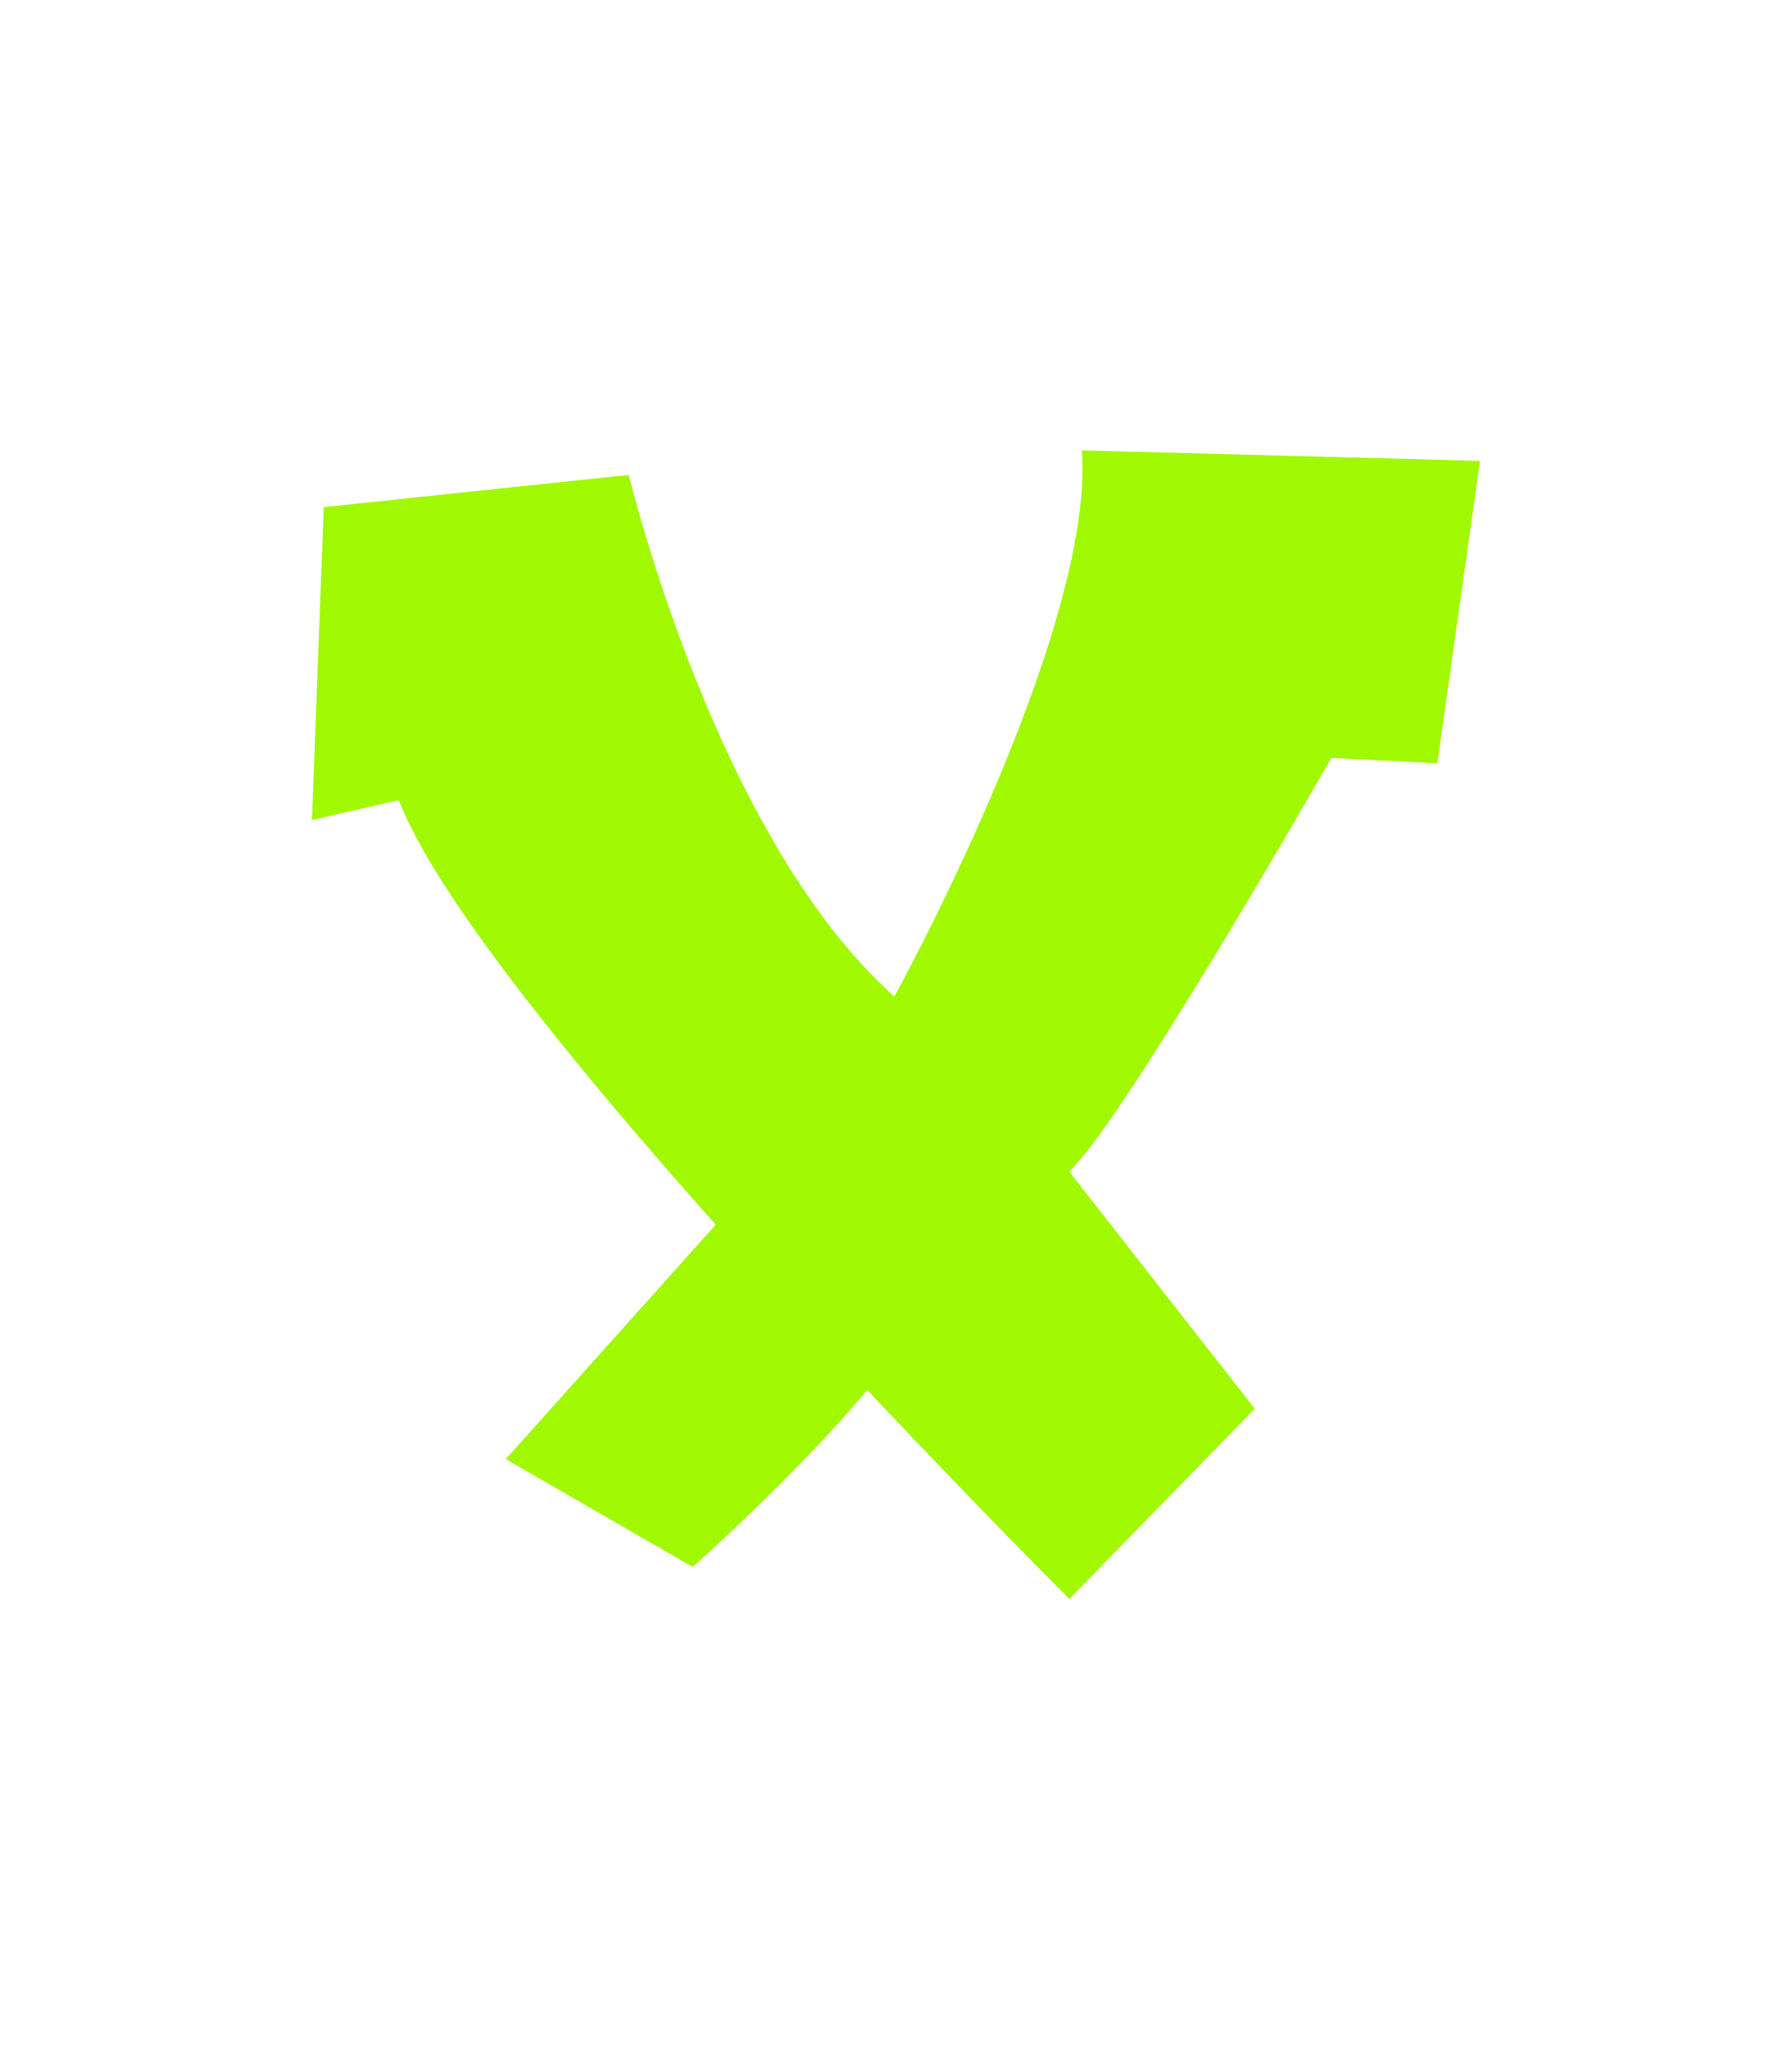 <?xml version="1.0" encoding="utf-8"?>
<!-- Generator: Adobe Illustrator 20.1.0, SVG Export Plug-In . SVG Version: 6.00 Build 0)  -->
<svg version="1.1" id="Layer_1" xmlns="http://www.w3.org/2000/svg" xmlns:xlink="http://www.w3.org/1999/xlink" x="0px" y="0px"
	 viewBox="0 0 1008 1152" style="enable-background:new 0 0 1008 1152;" xml:space="preserve">
<style type="text/css">
	.st0{fill:#A0F900;}
</style>
<g>
	<g>
		<g>
			<path class="st0" d="M608.6,253.2c7.2,102.7-105.5,307-105.5,307C402.6,471.3,353.7,267,353.7,267l-171.6,18.1L175.5,461
				l48.8-11.2C245,503.4,323,599.2,402.6,688.5L284.5,820.3l105.1,60.6c0,0,58.1-51.3,98.2-99.5c63.8,67.8,113.7,117.5,113.7,117.5
				L705.8,792L601.4,658.6c30.7-28.3,147.5-232.5,147.5-232.5l59.6,3l24-170L608.6,253.2z"/>
		</g>
	</g>
</g>
</svg>
